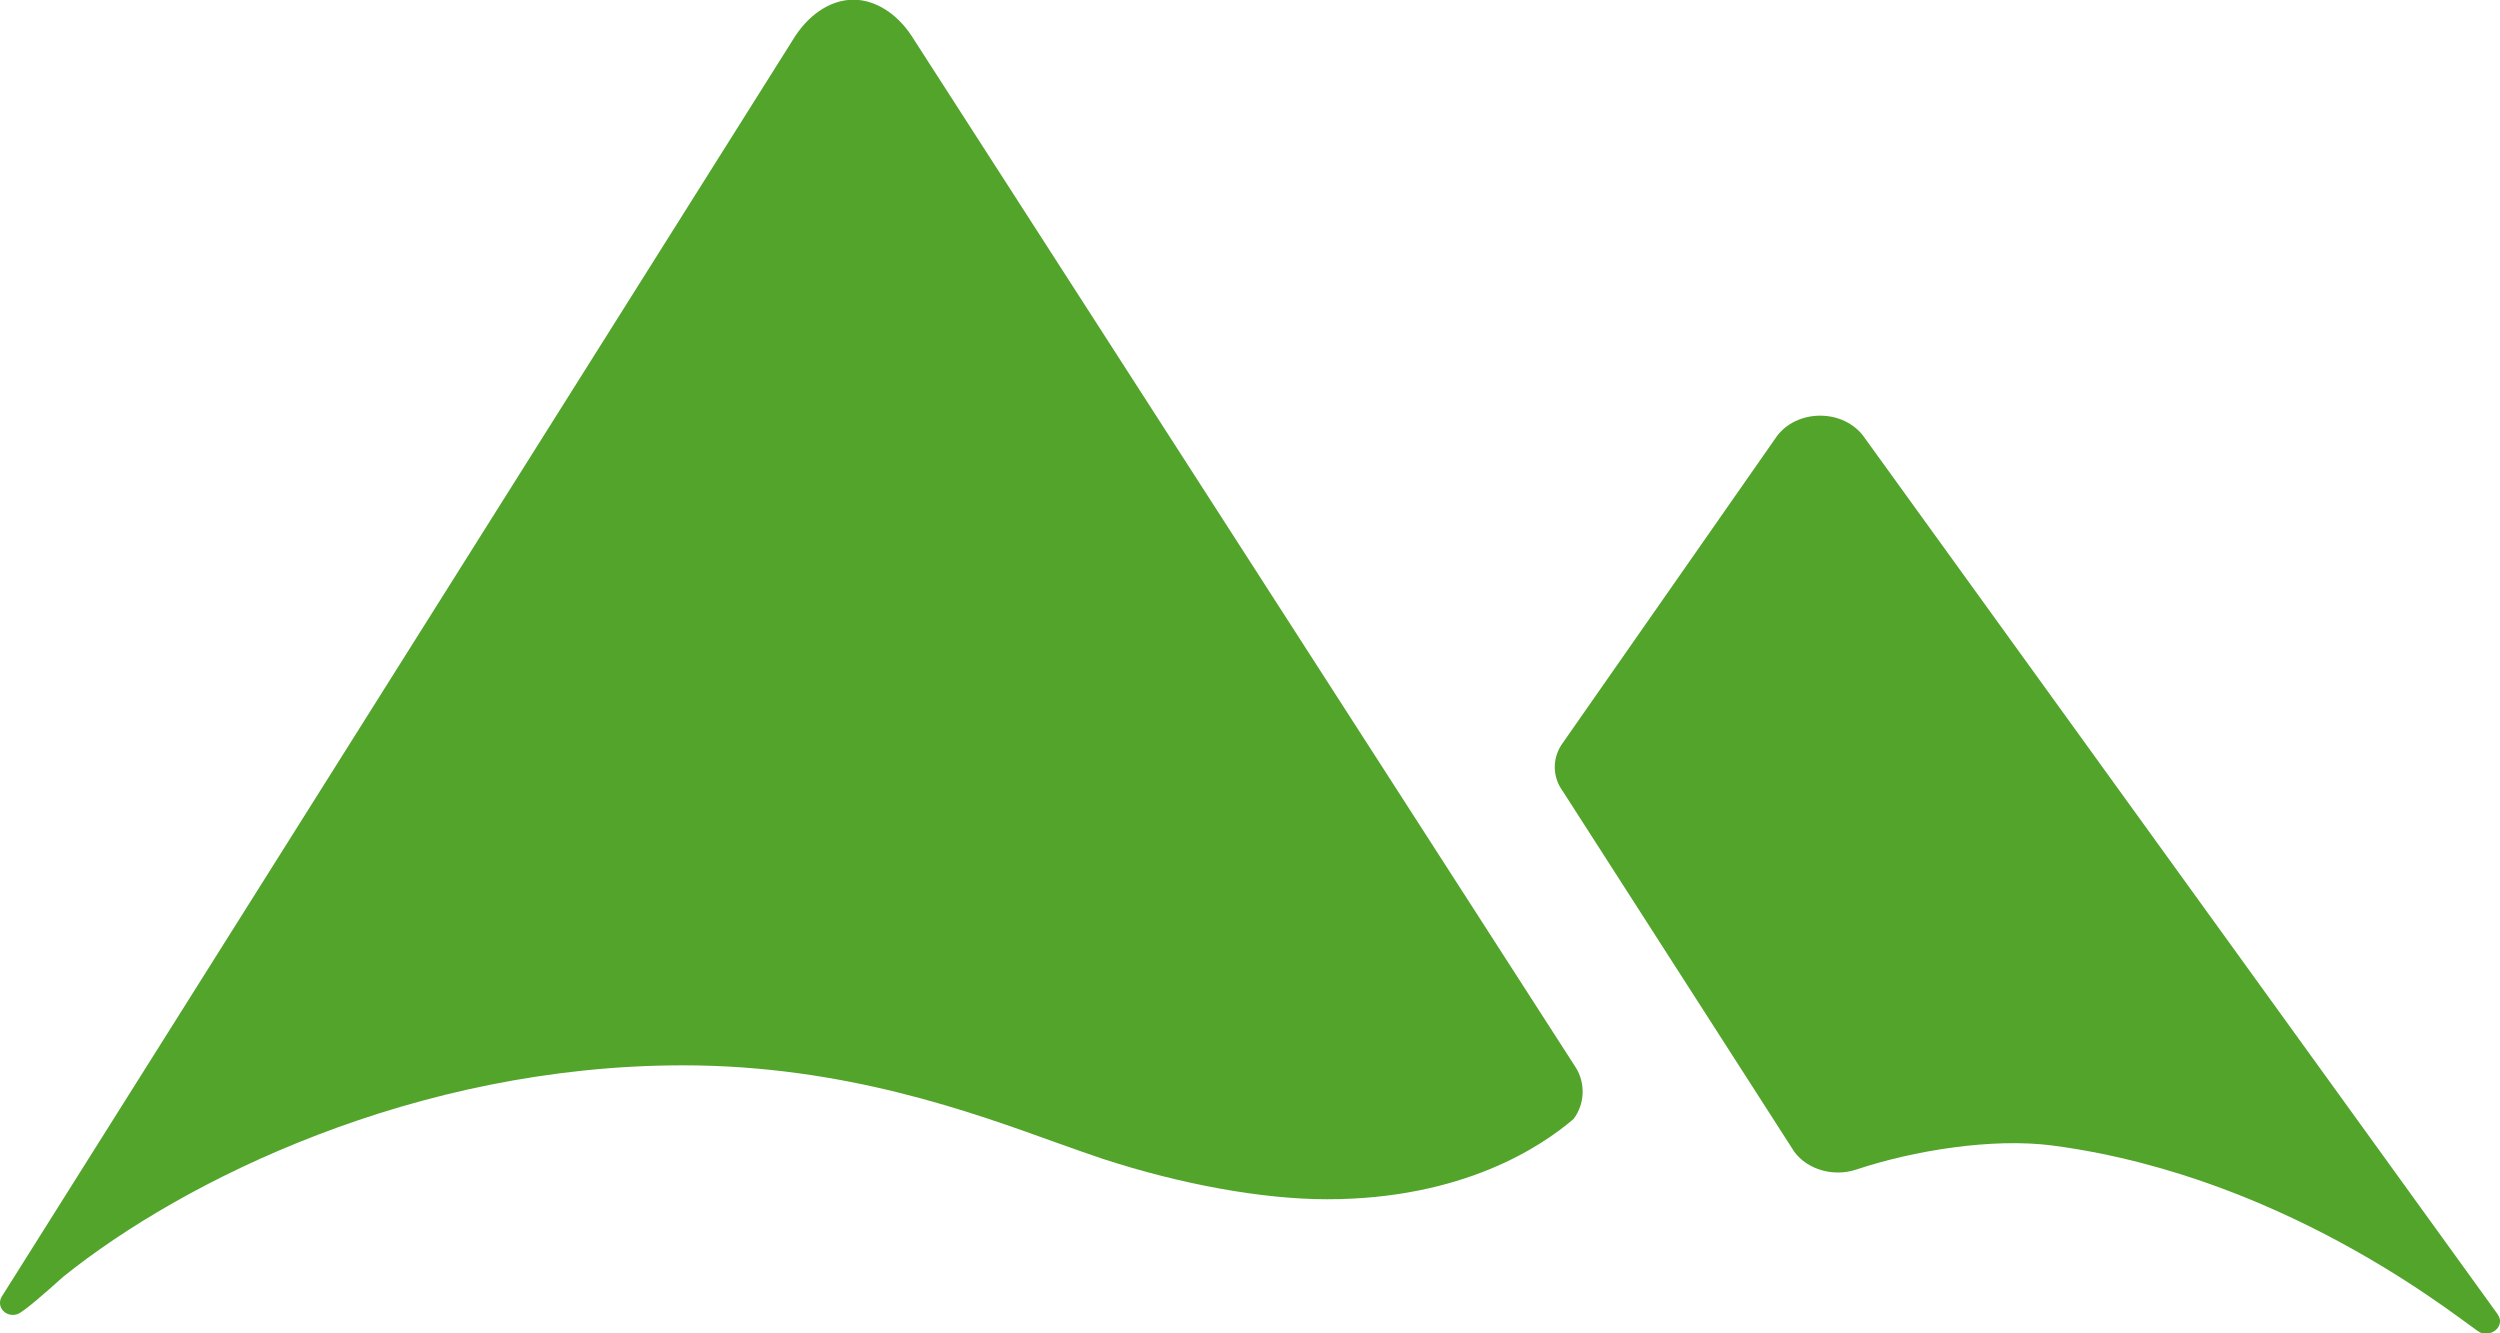 <svg width="60" height="32" viewBox="0 0 60 32" fill="none" xmlns="http://www.w3.org/2000/svg">
<path d="M59.945 31.543C59.945 31.543 59.942 31.537 59.938 31.534L44.725 10.472C44.496 10.162 44.108 9.976 43.684 9.976C43.26 9.976 42.871 10.162 42.643 10.472L37.513 17.821C37.248 18.18 37.248 18.64 37.513 18.999L43.064 27.644C43.38 28.071 44 28.251 44.545 28.071C45.916 27.614 47.815 27.301 49.274 27.494C55.099 28.27 59.315 31.912 59.534 31.984C59.573 31.997 59.619 32.007 59.661 32.007C59.847 32.007 60.001 31.873 60.001 31.706C60.001 31.645 59.971 31.586 59.945 31.547" fill="#52A42B"/>
<path d="M37.806 25.601L21.874 0.855C21.515 0.313 20.996 -0.007 20.484 -0.007C19.972 -0.007 19.472 0.303 19.113 0.825C19.107 0.832 19.104 0.838 19.097 0.848L0.052 31.103C0.016 31.155 0 31.21 0 31.269C0 31.488 0.248 31.625 0.454 31.524C0.64 31.416 1.012 31.096 1.521 30.639C4.399 28.326 9.96 25.568 16.392 25.568C20.288 25.568 23.362 26.707 25.395 27.438C25.79 27.578 26.146 27.706 26.459 27.81C28.346 28.427 30.307 28.782 31.847 28.782C35.094 28.782 36.987 27.523 37.767 26.854C38.038 26.492 38.057 25.992 37.812 25.61" fill="#52A42B"/>
</svg>
